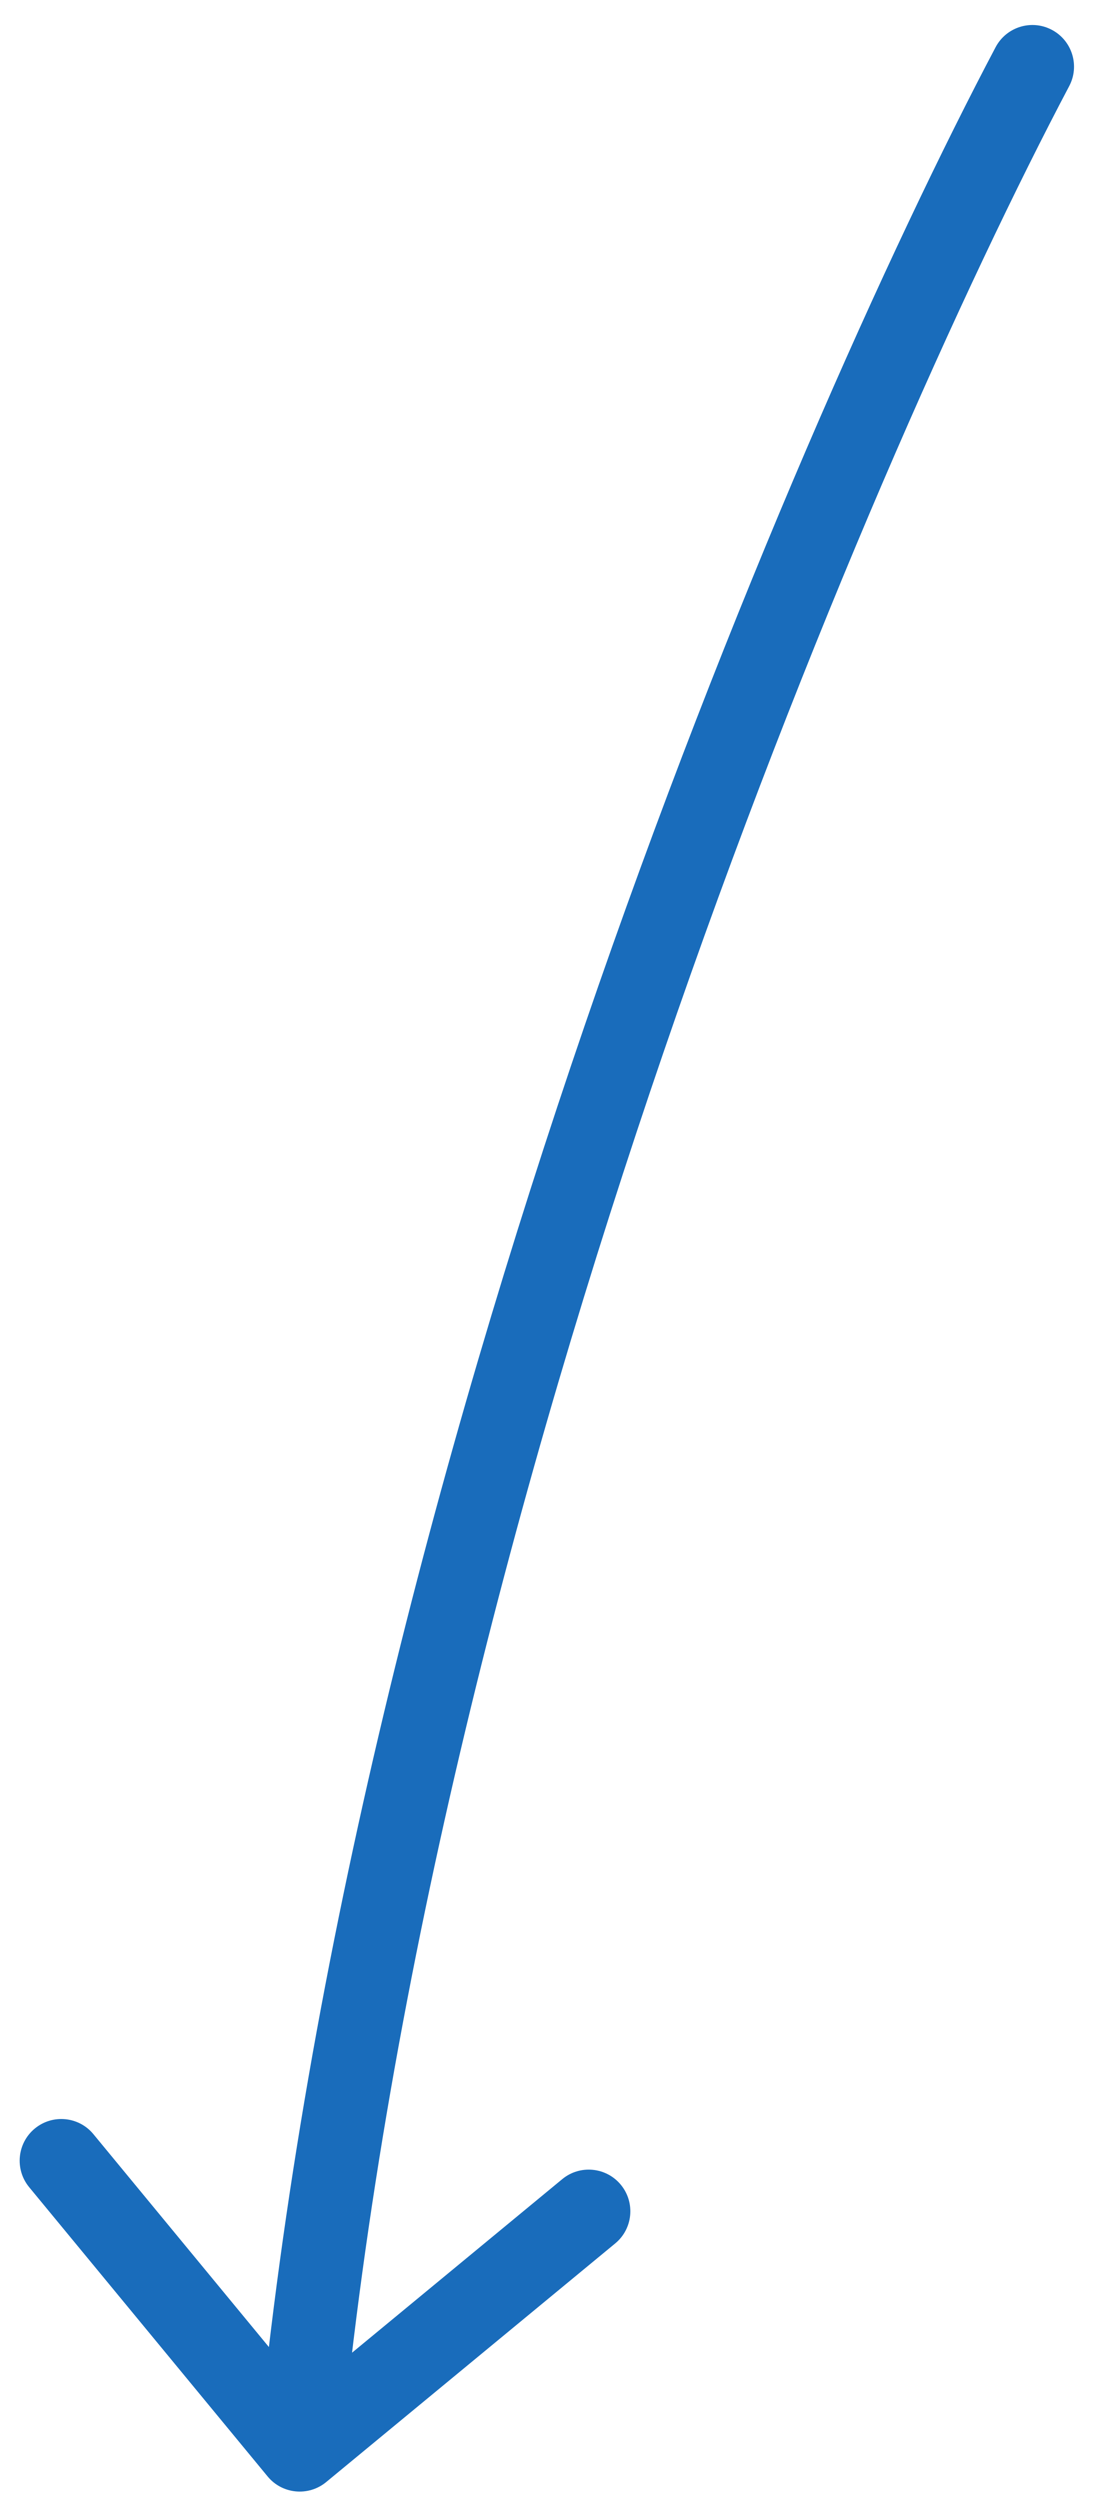 <?xml version="1.0" encoding="UTF-8"?> <svg xmlns="http://www.w3.org/2000/svg" width="33" height="75" viewBox="0 0 33 75" fill="none"> <path d="M32.105 2.584C32.428 1.974 32.194 1.217 31.584 0.895C30.974 0.572 30.218 0.806 29.895 1.416L32.105 2.584ZM8.036 74.296C8.475 74.828 9.263 74.903 9.795 74.464L18.473 67.305C19.006 66.866 19.081 66.078 18.642 65.545C18.203 65.013 17.415 64.937 16.883 65.376L9.169 71.74L2.805 64.027C2.366 63.494 1.578 63.419 1.045 63.858C0.513 64.297 0.437 65.085 0.876 65.618L8.036 74.296ZM29.895 1.416C23.686 13.162 10.577 43.958 7.756 73.381L10.244 73.619C13.023 44.642 25.98 14.172 32.105 2.584L29.895 1.416Z" fill="#196CBB"></path> </svg> 